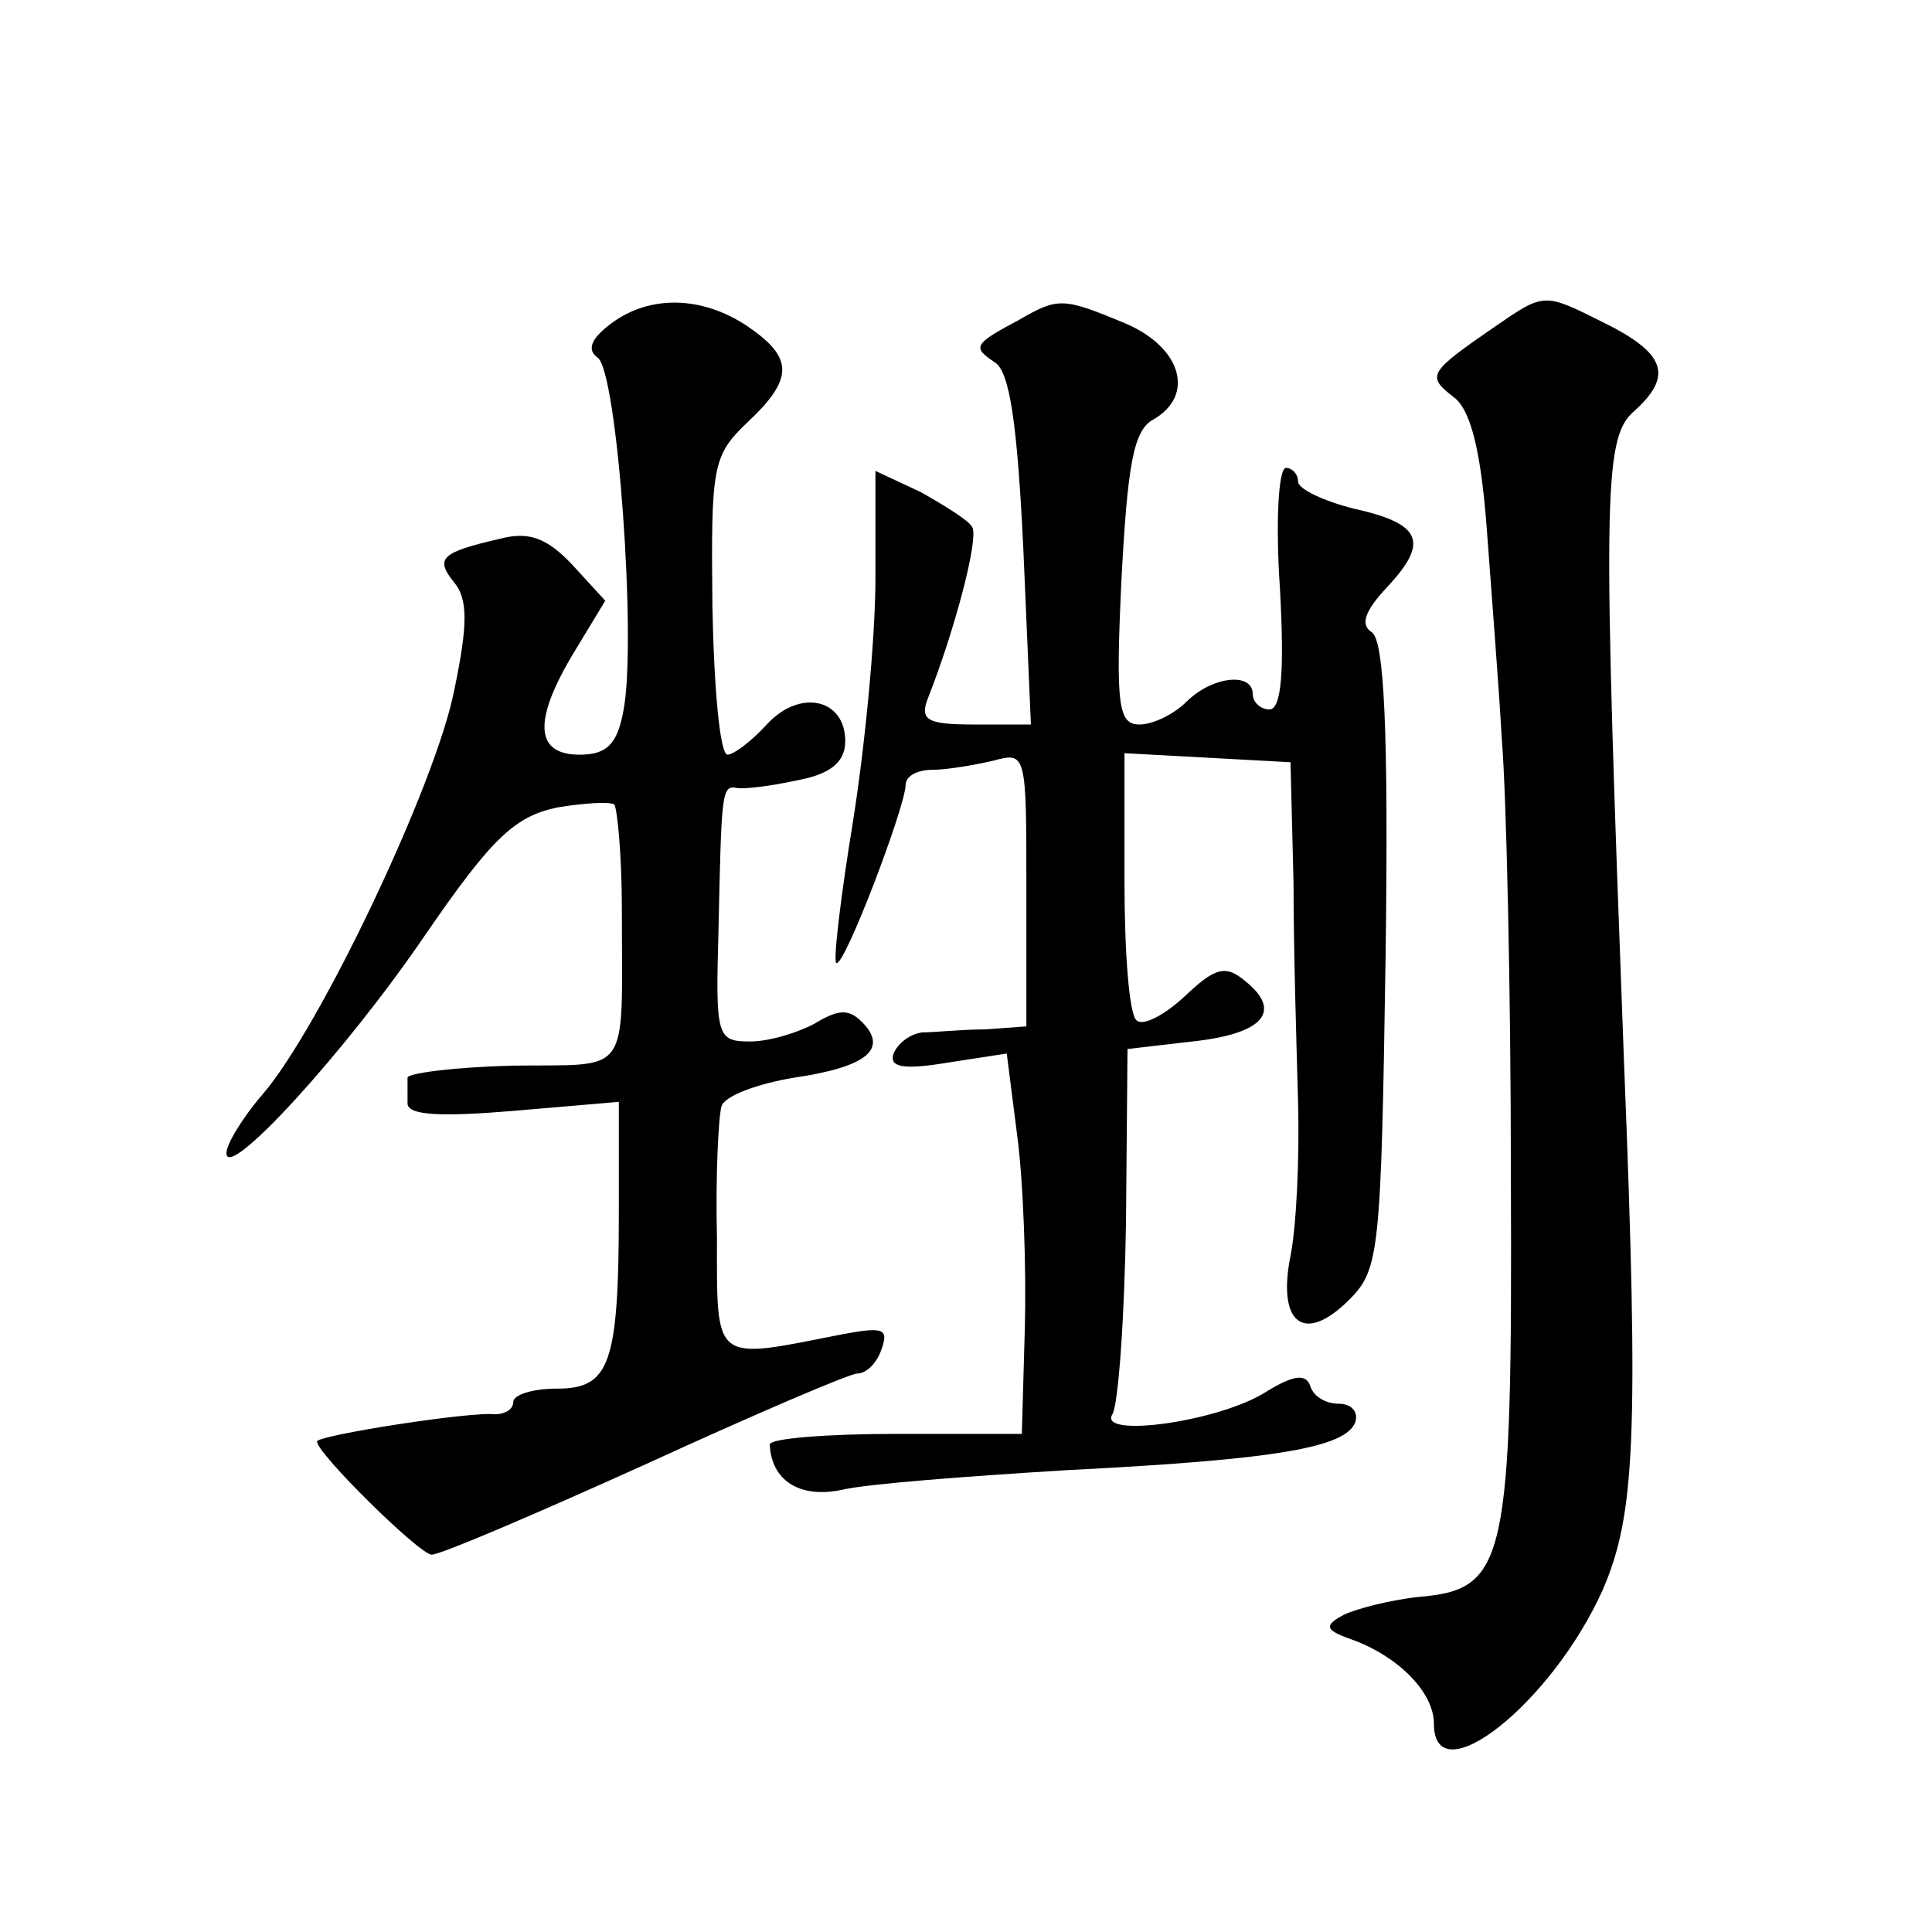<?xml version="1.0" standalone="no"?>
<!DOCTYPE svg PUBLIC "-//W3C//DTD SVG 20010904//EN"
 "http://www.w3.org/TR/2001/REC-SVG-20010904/DTD/svg10.dtd">
<svg version="1.0" xmlns="http://www.w3.org/2000/svg"
 width="128pt" height="128pt" viewBox="0 0 128 128"
 preserveAspectRatio="xMidYMid meet">
<g transform="translate(0,128) scale(0.1,-0.1)"
fill="#0" stroke="none">
<path d="M991 1064 c-45 -31 -46 -33 -28 -47 11 -8 18 -34 22 -87 3 -41 8 -104
10 -140 3 -36 6 -166 6 -290 1 -256 -3 -273 -61 -278 -19 -2 -42 -8 -50 -12 -13
-7 -12 -10 5 -16 31 -11 55 -35 55 -56 0 -48 78 13 112 89 21 49 24 99 14 348 -14
372 -14 414 6 432 27 24 22 39 -21 60 -38 19 -38 19 -70 -3z M404 1065 c-13 -10
-15 -17 -8 -22 13 -9 26 -189 17 -234 -4 -22 -11 -29 -29 -29 -30 0 -31 23 -3 69
l20 33 -22 24 c-17 18 -29 22 -48 17 -39 -9 -43 -13 -30 -29 9 -11 9 -28 0 -71
-12 -62 -89 -224 -127 -268 -13 -15 -24 -33 -24 -39 0 -19 79 67 132 145 44 64
59 78 87 84 18 3 35 4 38 2 2 -3 5 -34 5 -69 0 -113 7 -103 -72 -104 -39 -1 -70
-5 -70 -8 0 -3 0 -11 0 -17 0 -8 22 -9 70 -5 l70 6 0 -72 c0 -102 -6 -118 -41 -118
-16 0 -29 -4 -29 -9 0 -5 -6 -8 -12 -8 -16 2 -118 -14 -118 -18 0 -8 68 -75 76
-75 6 0 69 27 142 60 72 33 135 60 140 60 6 0 13 7 16 16 5 14 1 15 -26 10 -86
-17 -83 -20 -83 64 -1 41 1 80 3 87 2 7 24 15 48 19 48 7 63 19 45 37 -9 9 -16
8 -31 -1 -11 -6 -30 -12 -43 -12 -22 0 -23 3 -21 73 2 91 2 97 12 95 4 -1 22 1
40 5 22 4 32 12 32 26 0 28 -30 35 -52 11 -10 -11 -22 -20 -26 -20 -5 0 -9 44 -10
98 -1 93 0 100 23 122 31 29 31 43 0 64 -30 20 -65 21 -91 1z M675 1068 c-30 -16
-31 -18 -16 -28 10 -6 15 -41 19 -124 l5 -116 -38 0 c-31 0 -36 3 -30 18 17 43
34 106 29 113 -2 4 -18 14 -34 23 l-30 14 0 -71 c0 -40 -7 -112 -15 -162 -8 -49
-13 -91 -11 -93 5 -4 46 104 46 118 0 6 8 10 18 10 9 0 27 3 40 6 22 6 22 5 22
-85 l0 -91 -27 -2 c-16 0 -34 -2 -42 -2 -8 -1 -16 -7 -19 -14 -3 -9 6 -11 36 -6
l39 6 7 -55 c4 -30 6 -87 5 -126 l-2 -71 -84 0 c-45 0 -83 -3 -83 -7 1 -24 20 -36
48 -30 17 4 84 9 149 13 139 7 185 15 191 32 2 7 -3 12 -11 12 -9 0 -17 5 -19 12
-3 8 -11 7 -29 -4 -31 -20 -112 -31 -102 -15 4 7 8 64 9 127 l1 115 43 5 c47 5
60 20 35 40 -13 11 -20 9 -40 -10 -14 -13 -28 -20 -32 -16 -5 4 -8 46 -8 92 l0
85 55 -3 55 -3 2 -80 c0 -44 2 -109 3 -145 1 -36 -1 -82 -5 -102 -9 -45 9 -59 39
-29 20 20 21 32 24 228 2 150 -1 208 -9 214 -8 5 -5 14 10 30 28 30 23 42 -22 52
-20 5 -37 13 -37 18 0 5 -4 9 -8 9 -5 0 -7 -36 -4 -80 3 -55 1 -80 -7 -80 -6 0
-11 5 -11 10 0 15 -27 12 -44 -5 -8 -8 -22 -15 -31 -15 -14 0 -16 12 -12 96 4 76
8 99 21 106 28 16 19 48 -19 64 -41 17 -44 17 -70 2z"/>
</g>
</svg>
